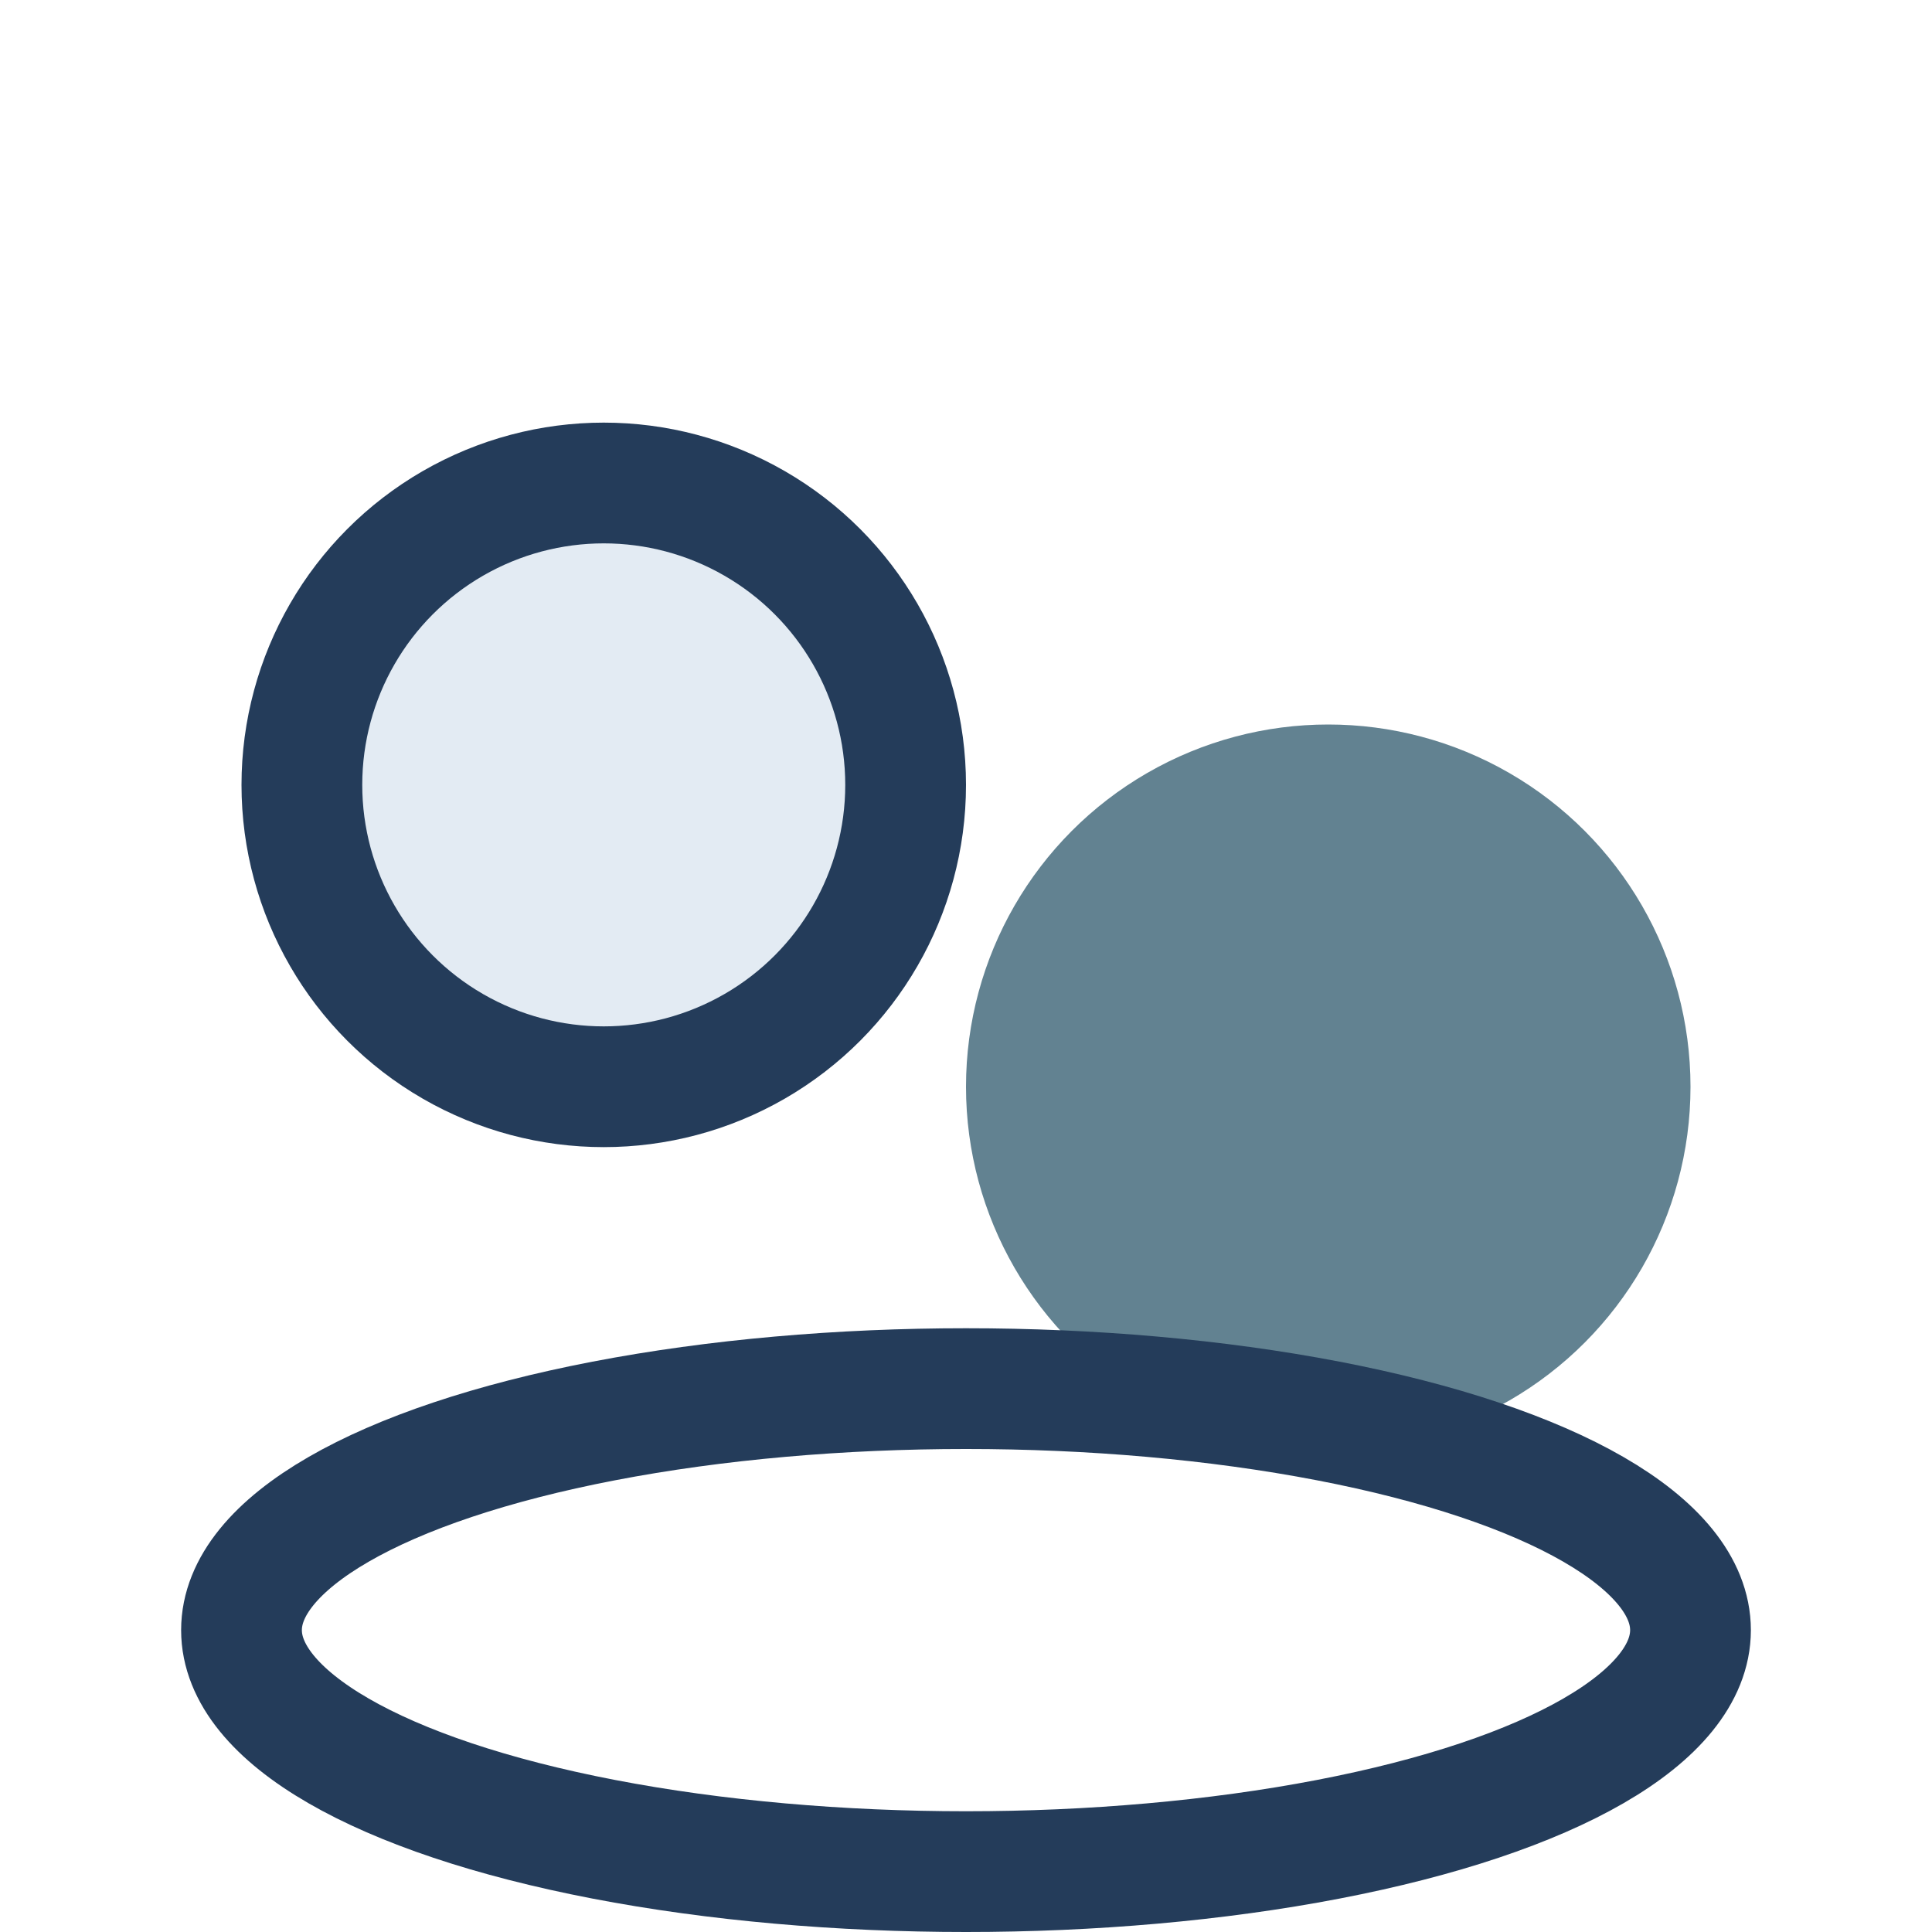 <?xml version="1.0" encoding="UTF-8"?>
<svg xmlns="http://www.w3.org/2000/svg" width="32" height="32" viewBox="0 0 32 32"><circle cx="10" cy="13" r="5" fill="#E3EBF3" stroke="#243C5A" stroke-width="2"/><circle cx="22" cy="18" r="6" fill="#628291"/><ellipse cx="16" cy="27" rx="12" ry="4" fill="none" stroke="#243C5A" stroke-width="2"/></svg>
